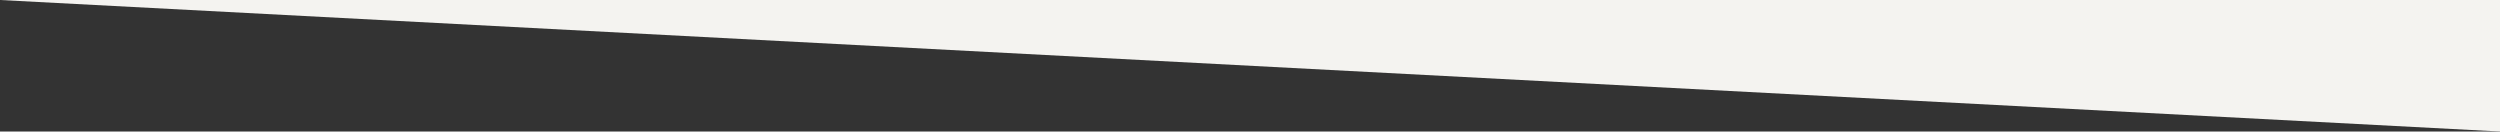 <svg width="1920px" height="101px" viewBox="0 0 1920 101" version="1.1" xmlns="http://www.w3.org/2000/svg" xmlns:xlink="http://www.w3.org/1999/xlink" transform="rotate(0) scale(1, 1)">
    <rect x="0" y="0" width="1920" height="101" fill="#333333" stroke="none"/>
    <!-- Generator: Sketch 63.1 (92452) - https://sketch.com -->
    <title>triangle</title>
    <desc>Created with Sketch.</desc>
    <g id="Design" stroke="none" stroke-width="1" fill="none" fill-rule="evenodd">
        <g id="homepage-BLACK" transform="translate(0, -2082)" fill="#f4f3f0">
            <polygon id="triangle" transform="translate(960, 2132.5) scale(-1, 1) translate(-960, -2132.5) " points="0 2082 1920 2082 0 2183"/>
        </g>
    </g>
</svg>